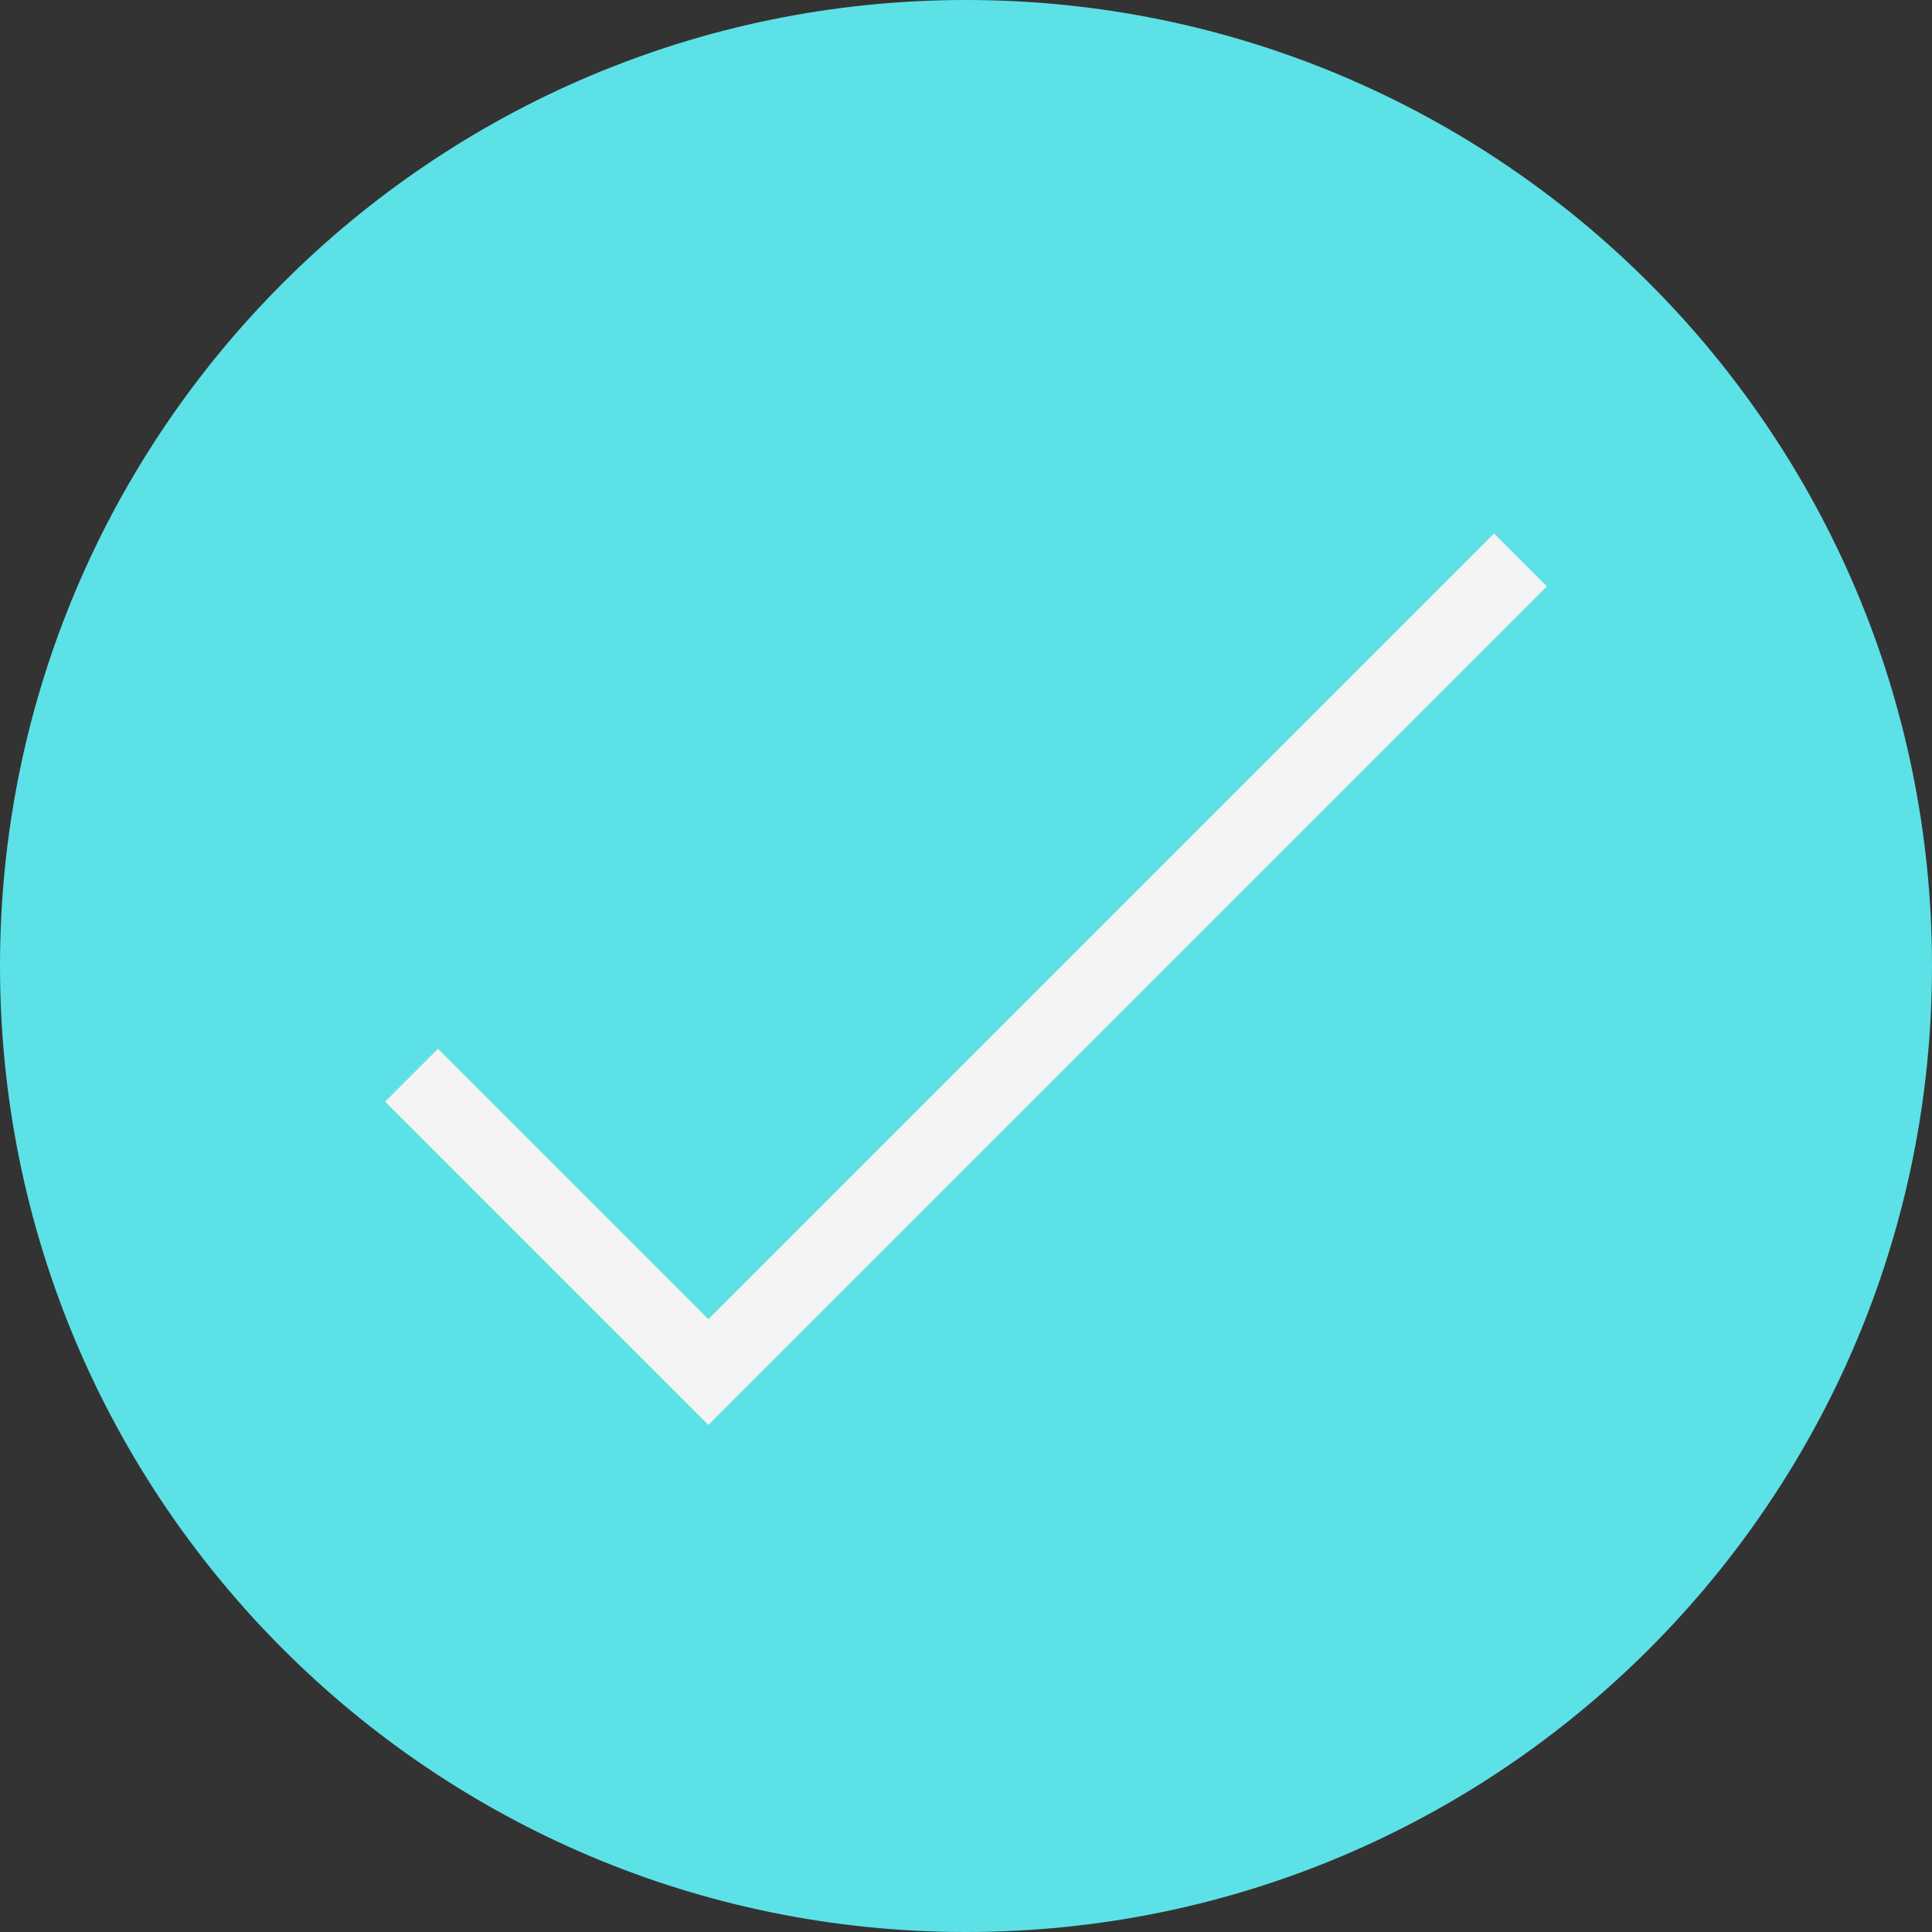 <?xml version="1.0" encoding="UTF-8" standalone="no"?><svg xmlns="http://www.w3.org/2000/svg" xmlns:xlink="http://www.w3.org/1999/xlink" fill="#000000" height="500" id="Layer" preserveAspectRatio="xMidYMid meet" version="1.1" viewBox="0.0 0.0 500.0 500.0" width="500" x="0" xml:space="preserve" y="0" zoomAndPan="magnify"><rect x="0.0" y="0.0" width="500.0" height="500.0" fill="#333333" stroke="none"/><g><g id="change1_1"><path d="M500,250c0,138.071-111.928,250-250,250S0,388.072,0,250 S111.929,0,250,0S500,111.929,500,250z" fill="#5ce1e6"/></g><g id="change2_1"><path d="M400.332,151.757L183.324,368.769l-83.655-83.661l13.682-13.682 l69.973,69.973l203.327-203.324L400.332,151.757z" fill="#f4f4f4"/></g></g></svg>